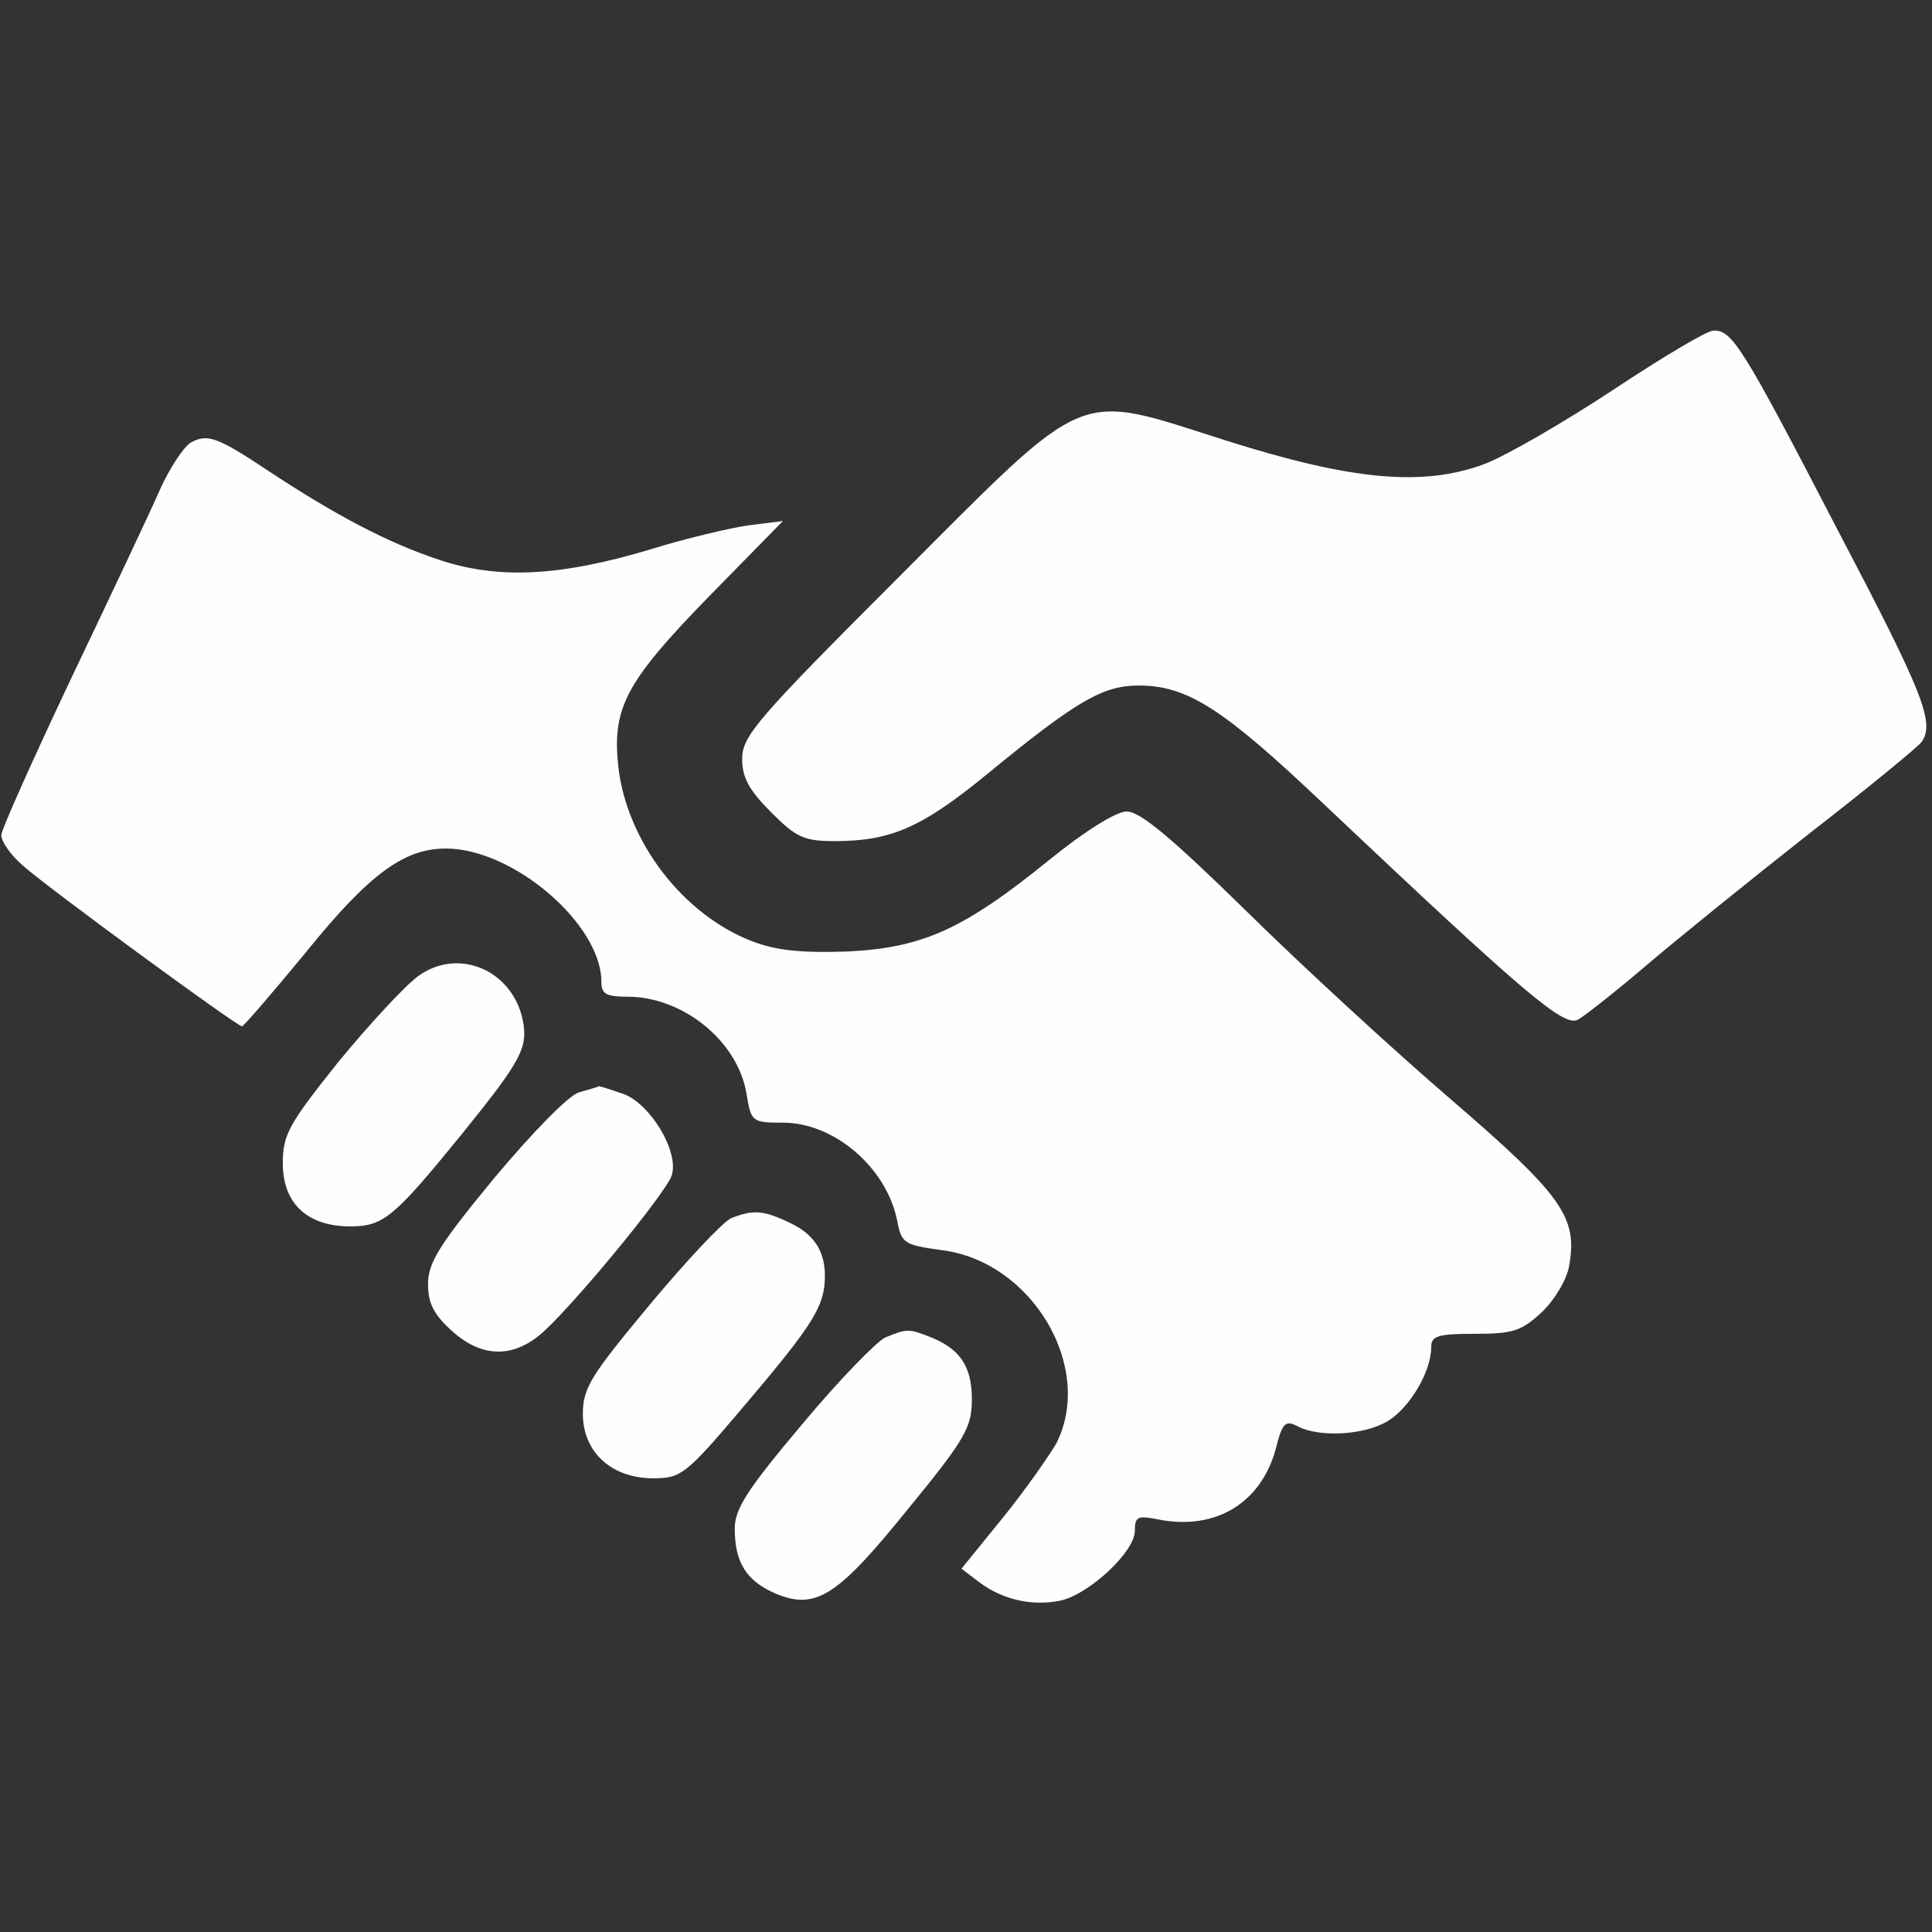 <?xml version="1.0" encoding="UTF-8" standalone="no"?>
<!DOCTYPE svg PUBLIC "-//W3C//DTD SVG 1.1//EN" "http://www.w3.org/Graphics/SVG/1.1/DTD/svg11.dtd">
<svg width="100%" height="100%" viewBox="0 0 412 412" version="1.1" xmlns="http://www.w3.org/2000/svg" xmlns:xlink="http://www.w3.org/1999/xlink" xml:space="preserve" xmlns:serif="http://www.serif.com/" style="fill-rule:evenodd;clip-rule:evenodd;stroke-linejoin:round;stroke-miterlimit:2;">
    <rect x="0" y="0" width="412" height="412" fill="#333333" stroke="none"/>
    <g transform="matrix(0.158,0,0,-0.158,-189.332,583.847)">
        <g>
            <path d="M3377,3170C3312,3127 3233,3081 3202,3069C3119,3038 3023,3047 2855,3100C2647,3166 2672,3177 2414,2919C2220,2725 2200,2702 2200,2671C2200,2646 2209,2629 2239,2599C2273,2565 2283,2560 2325,2560C2402,2560 2444,2579 2535,2654C2651,2749 2687,2770 2735,2770C2801,2770 2849,2739 2985,2610C3259,2351 3309,2309 3328,2319C3337,2324 3379,2357 3420,2392C3461,2427 3560,2507 3640,2570C3720,2632 3788,2688 3792,2694C3810,2720 3794,2760 3678,2981C3550,3228 3536,3250 3511,3249C3502,3249 3442,3213 3377,3170Z" style="fill:rgb(254,254,254);fill-rule:nonzero;"/>
            <path d="M1456,3098C1446,3092 1427,3063 1414,3034C1401,3004 1347,2890 1295,2781C1243,2671 1200,2575 1200,2568C1200,2560 1212,2542 1228,2528C1256,2502 1518,2310 1525,2310C1527,2310 1566,2355 1612,2411C1697,2516 1744,2550 1800,2550C1891,2550 2010,2448 2010,2370C2010,2354 2016,2350 2045,2350C2121,2350 2195,2289 2206,2218C2212,2181 2214,2180 2255,2180C2324,2180 2394,2120 2409,2049C2415,2017 2418,2015 2469,2008C2591,1993 2676,1850 2624,1747C2614,1730 2582,1684 2552,1647L2496,1578L2521,1559C2552,1536 2592,1527 2630,1535C2669,1544 2730,1601 2730,1629C2730,1649 2734,1650 2764,1644C2840,1630 2900,1667 2920,1739C2929,1775 2933,1779 2950,1770C2979,1755 3039,1758 3071,1777C3101,1795 3130,1844 3130,1877C3130,1892 3138,1895 3189,1895C3241,1895 3252,1899 3279,1924C3296,1940 3313,1968 3316,1986C3328,2052 3308,2081 3157,2211C3079,2278 2954,2393 2879,2467C2779,2565 2737,2600 2719,2600C2705,2600 2663,2574 2615,2535C2499,2441 2444,2416 2342,2411C2280,2409 2247,2412 2213,2425C2120,2461 2045,2559 2033,2659C2024,2739 2042,2774 2154,2889L2255,2992L2207,2986C2181,2982 2122,2968 2077,2954C1954,2917 1870,2913 1790,2940C1721,2963 1651,3000 1560,3060C1491,3106 1478,3110 1456,3098Z" style="fill:rgb(254,254,254);fill-rule:nonzero;"/>
            <path d="M1763,2378C1745,2365 1697,2313 1655,2262C1588,2178 1580,2164 1580,2125C1580,2071 1613,2040 1671,2040C1716,2040 1730,2052 1822,2165C1902,2264 1911,2281 1904,2318C1890,2386 1817,2417 1763,2378Z" style="fill:rgb(254,254,254);fill-rule:nonzero;"/>
            <path d="M1980,2221C1966,2217 1919,2169 1866,2106C1791,2015 1776,1991 1776,1962C1776,1936 1784,1921 1808,1899C1847,1864 1887,1862 1925,1892C1962,1921 2097,2084 2105,2109C2115,2141 2076,2206 2039,2219C2021,2225 2007,2230 2006,2229C2005,2228 1994,2225 1980,2221Z" style="fill:rgb(254,254,254);fill-rule:nonzero;"/>
            <path d="M2185,2051C2174,2046 2125,1994 2075,1934C1996,1839 1985,1822 1985,1787C1985,1735 2024,1700 2080,1700C2117,1700 2124,1705 2197,1791C2288,1898 2307,1926 2311,1960C2315,2001 2301,2027 2266,2044C2229,2062 2215,2063 2185,2051Z" style="fill:rgb(254,254,254);fill-rule:nonzero;"/>
            <path d="M2393,1890C2382,1885 2331,1833 2281,1773C2207,1685 2190,1659 2190,1632C2190,1586 2206,1561 2246,1544C2300,1522 2329,1541 2425,1660C2502,1754 2510,1769 2510,1807C2510,1851 2494,1875 2453,1891C2425,1902 2422,1902 2393,1890Z" style="fill:rgb(254,254,254);fill-rule:nonzero;"/>
        </g>
    </g>
</svg>
